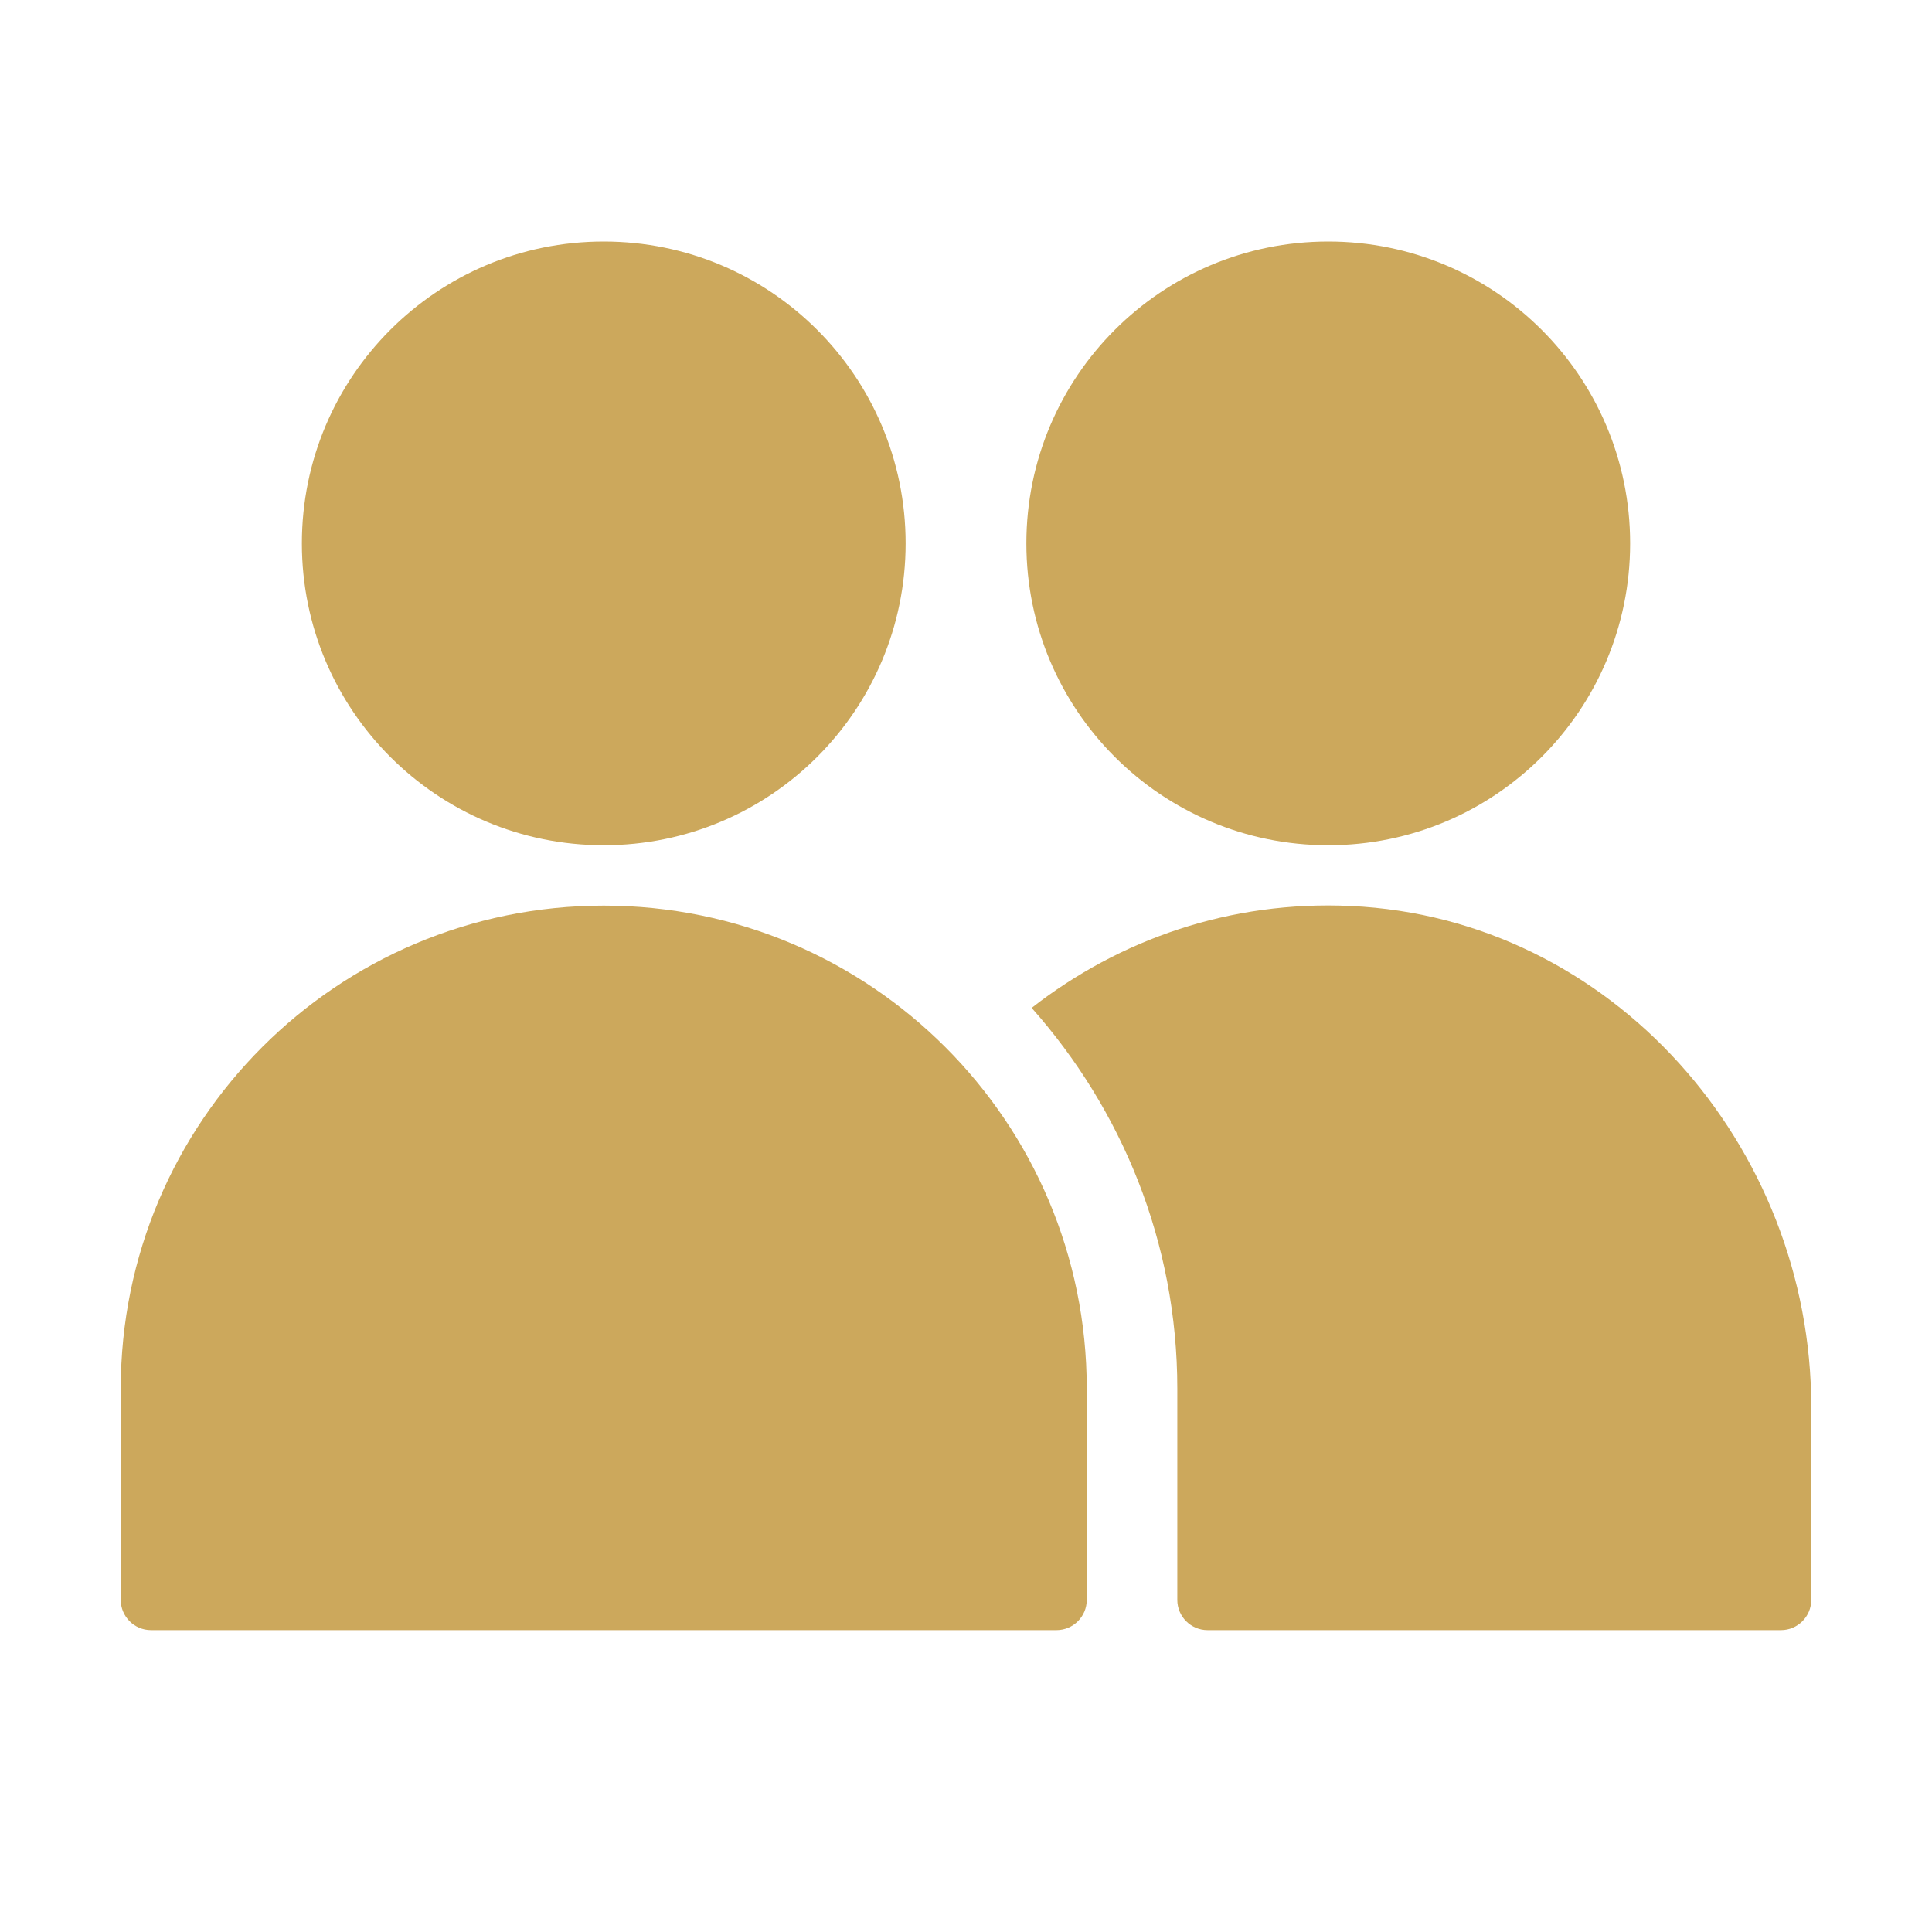<?xml version="1.0" encoding="UTF-8"?> <!-- Generator: Adobe Illustrator 24.1.1, SVG Export Plug-In . SVG Version: 6.00 Build 0) --> <svg xmlns="http://www.w3.org/2000/svg" xmlns:xlink="http://www.w3.org/1999/xlink" version="1.1" id="Glyph" x="0px" y="0px" width="512px" height="512px" viewBox="0 0 512 512" style="enable-background:new 0 0 512 512;" xml:space="preserve"> <style type="text/css"> .st0{fill:#CCA85C;} </style> <path class="st0" d="M272,144c0-44.2,35.8-80,80-80s80,35.8,80,80s-35.8,80-80,80S272,188.2,272,144z"></path> <path class="st0" d="M160,224c-44.2,0-80-35.8-80-80s35.8-80,80-80s80,35.8,80,80S204.2,224,160,224z"></path> <path class="st0" d="M480,372.8V424c0,4.4-3.6,8-8,8H320c-4.4,0-8-3.6-8-8v-56c0-38.7-14.7-74-38.6-100.9 c23.2-18.1,52.6-28.5,84.6-27C427.1,243.3,480,303.6,480,372.8z"></path> <path class="st0" d="M288,368v56c0,4.4-3.6,8-8,8H40c-4.4,0-8-3.6-8-8v-56c0-70.7,57.3-128,128-128S288,297.3,288,368z"></path> </svg> 